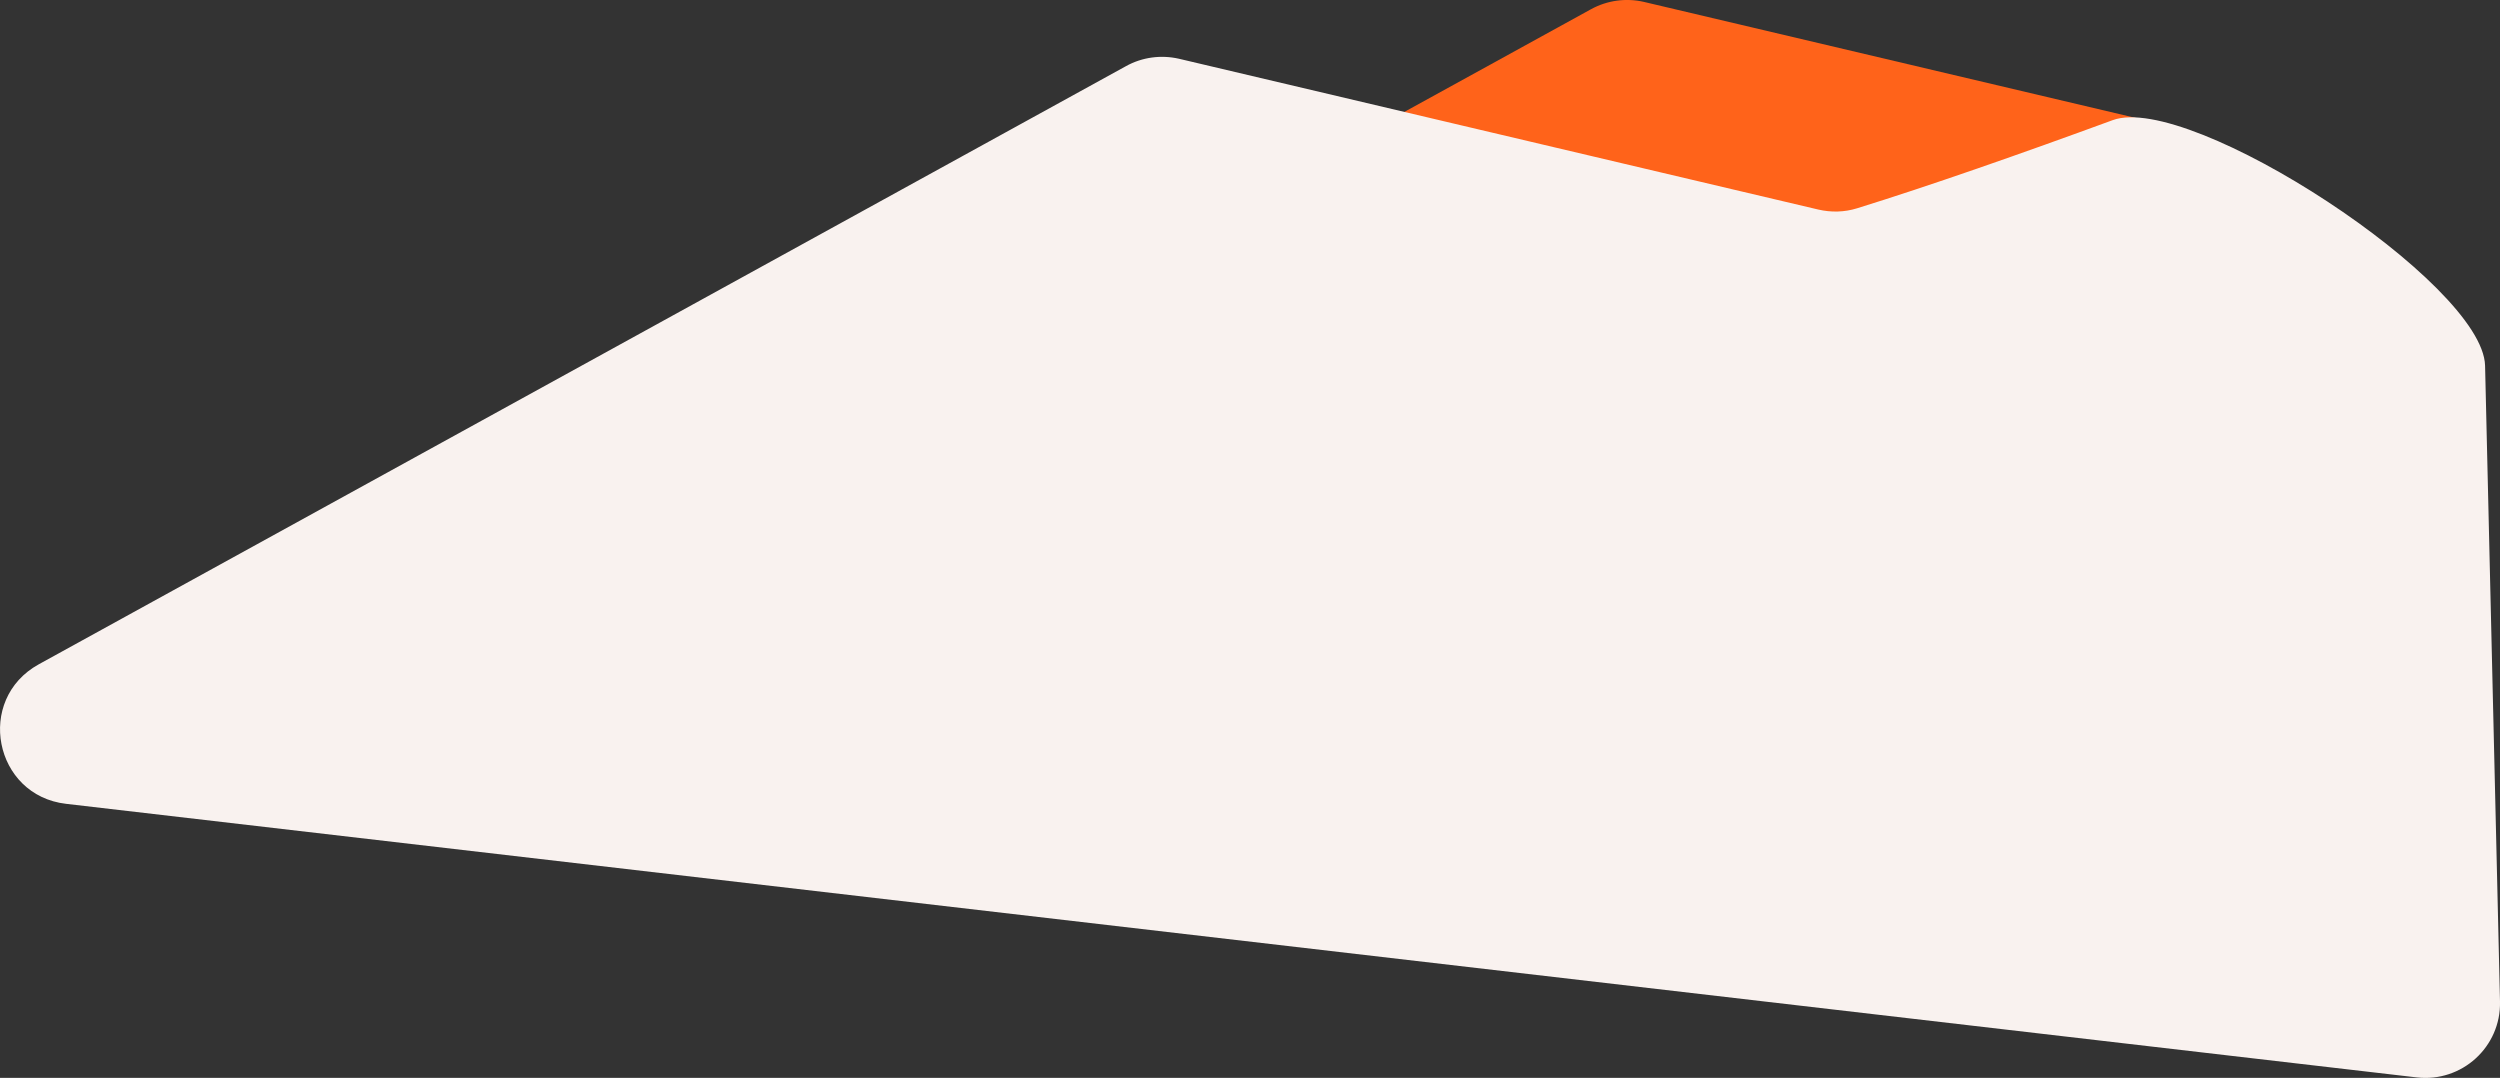 <?xml version="1.0" encoding="utf-8"?>
<!-- Generator: Adobe Illustrator 23.0.6, SVG Export Plug-In . SVG Version: 6.00 Build 0)  -->
<svg version="1.1" id="Layer_1" xmlns="http://www.w3.org/2000/svg" xmlns:xlink="http://www.w3.org/1999/xlink" x="0px" y="0px"
	 viewBox="0 0 1675.1 722.2" style="enable-background:new 0 0 1675.1 722.2;" xml:space="preserve">
<rect x="0" y="0" width="1675.1" height="722.2" fill="#333333" stroke="none"/>
<style type="text/css">
	.st0{fill:#FF631A;}
	.st1{fill:#F9F2EF;}
</style>
<g>
	<path class="st0" d="M1460.2,85.9L1101.6,1.3c-12-2.8-24.7-1.1-35.6,4.9L238,461.7c-42.7,23.5-30,87.8,18.3,93.5l1204,140.1V85.9z"
		/>
	<path class="st1" d="M1244.2,139.6c48.1-14.9,110.1-36.6,171.4-59.1c51.8-19,248.2,109.3,249.5,164.5l10,426.1
		c0.7,30.4-25.6,54.3-55.8,50.8L44.3,538.6c-48.4-5.6-61-70-18.3-93.5L754.5,44.3c10.8-6,23.5-7.7,35.6-4.9l428.2,101
		C1226.9,142.4,1235.8,142.2,1244.2,139.6z"/>
</g>
</svg>